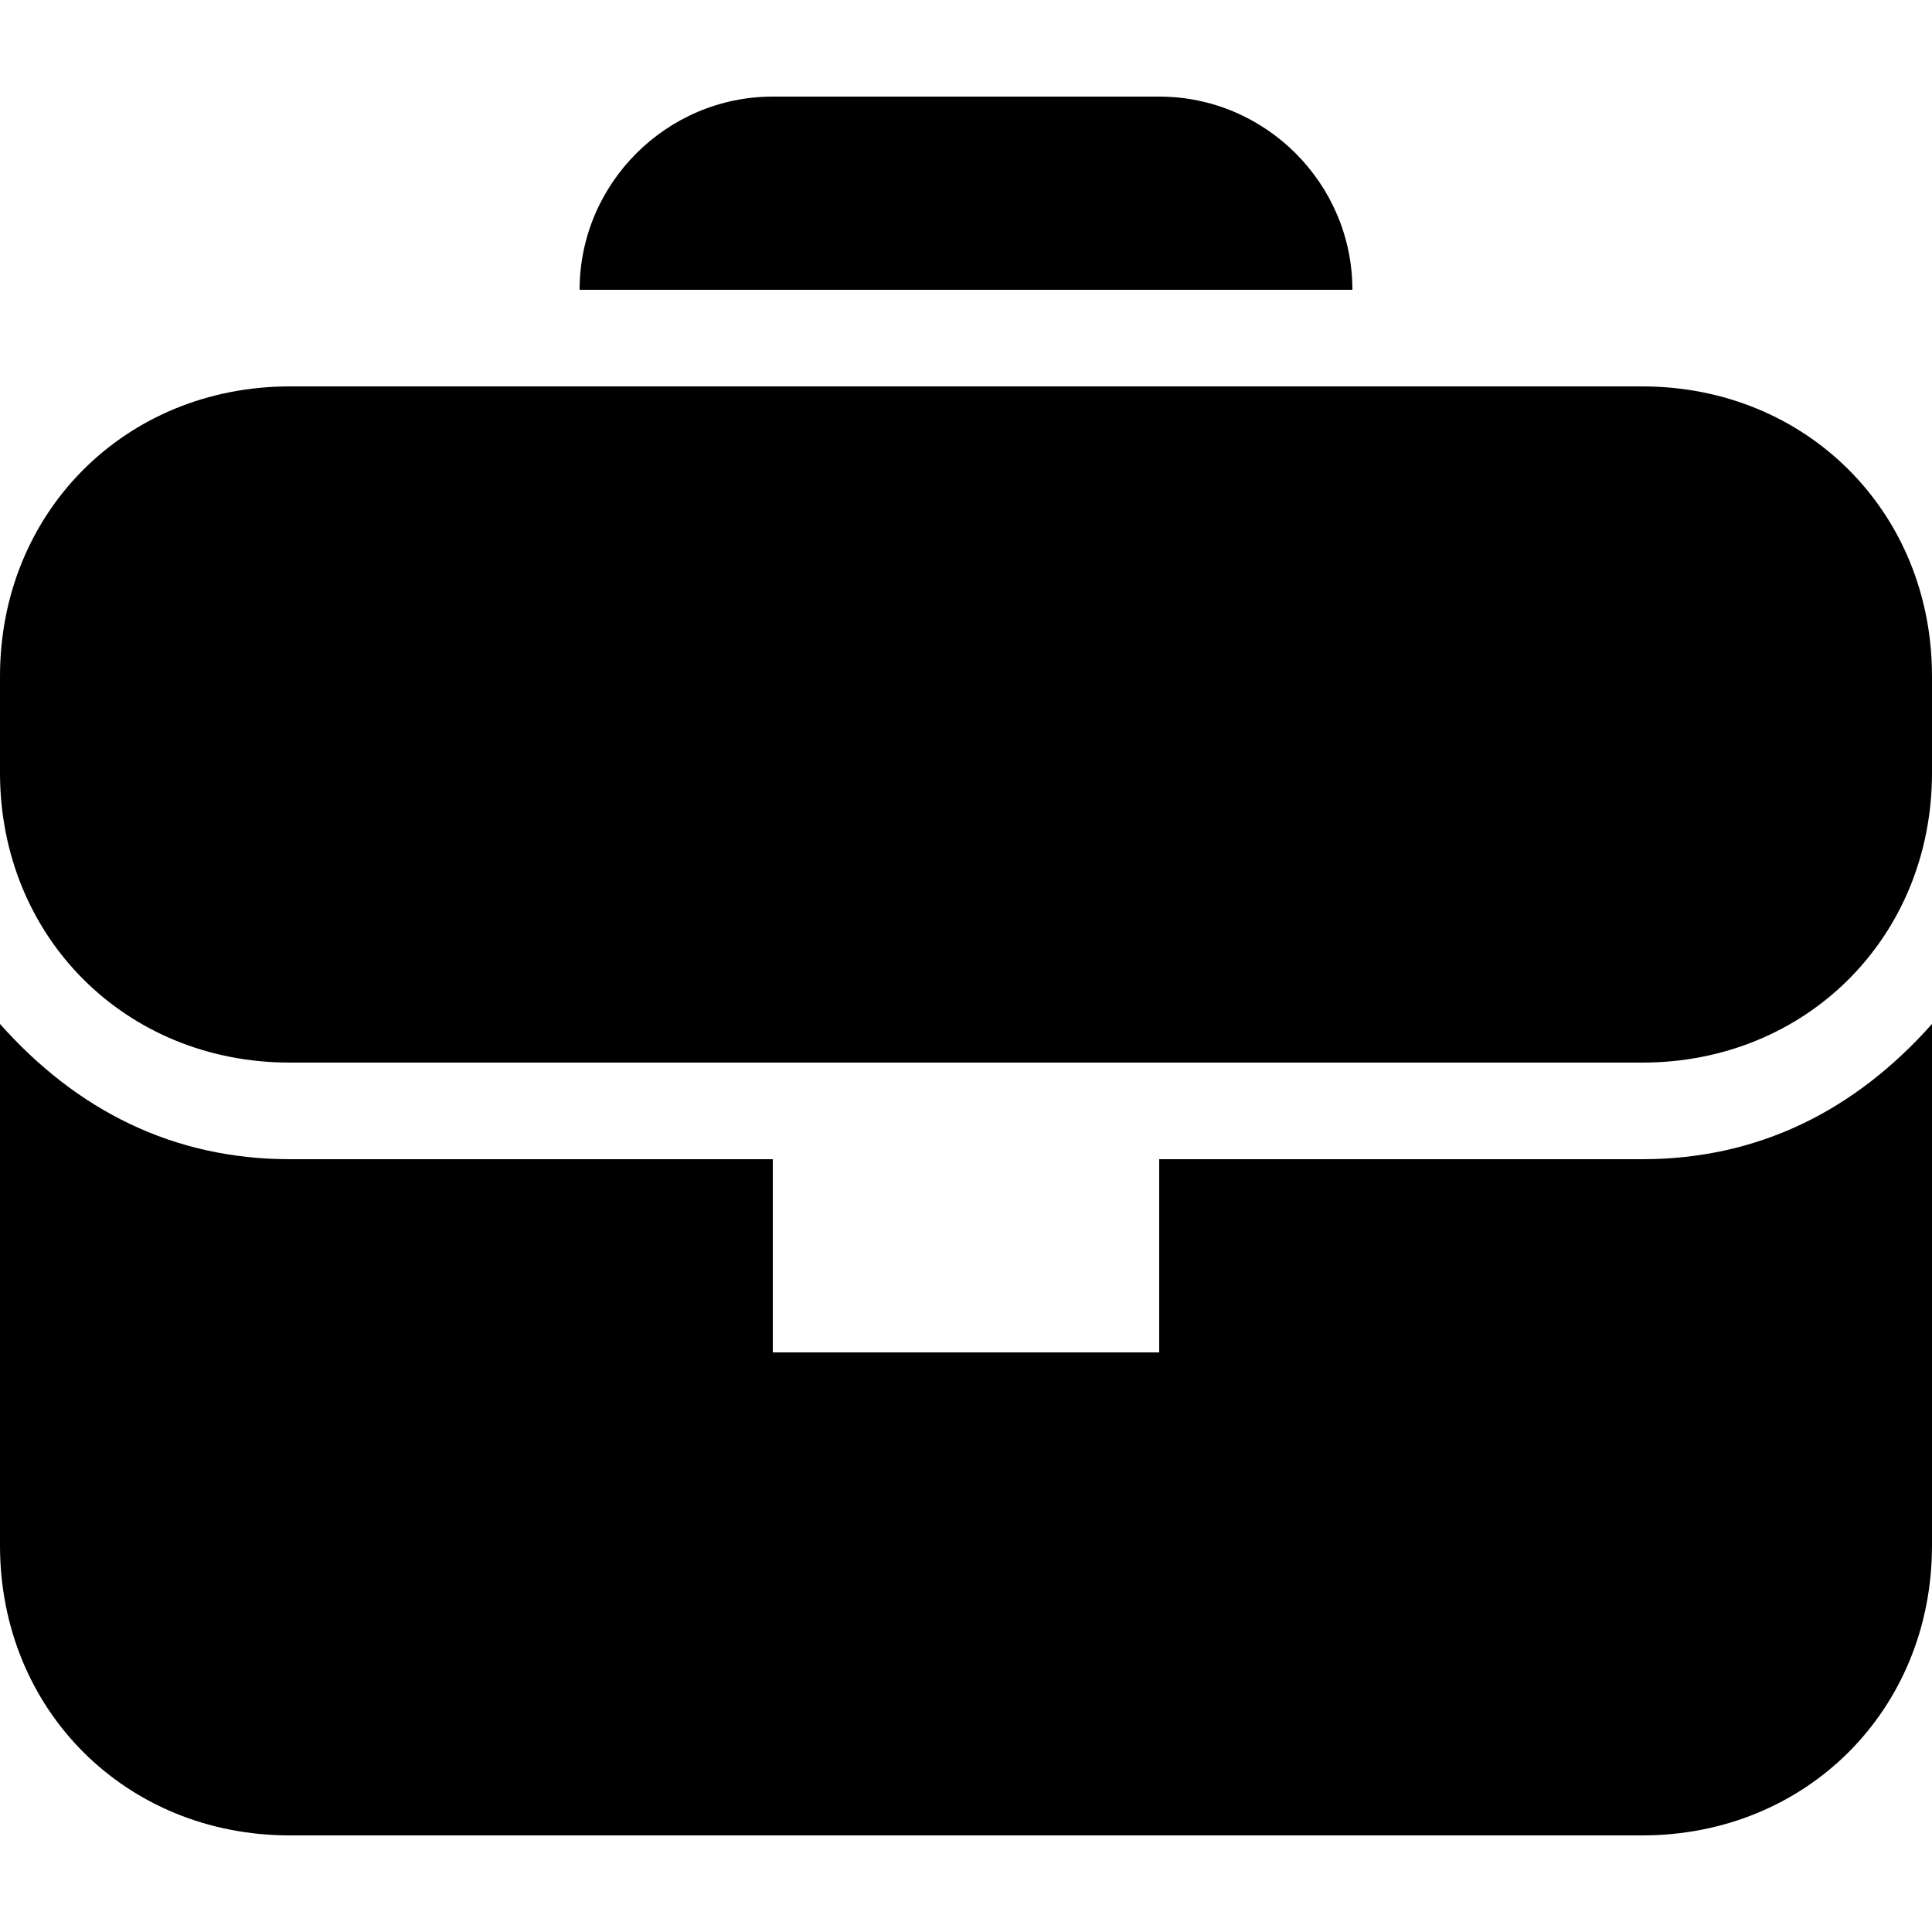 <svg xmlns="http://www.w3.org/2000/svg" xmlns:xlink="http://www.w3.org/1999/xlink" id="Layer_1" x="0px" y="0px" viewBox="0 0 20 20" style="enable-background:new 0 0 20 20;" xml:space="preserve"><g>	<path d="M12,1H8C6.9,1,6,1.9,6,3h8C14,1.9,13.1,1,12,1z M12,12v2H8v-2H3c-1.2,0-2.2-0.5-3-1.4V16c0,1.7,1.3,3,3,3h14   c1.7,0,3-1.3,3-3v-5.4c-0.8,0.9-1.8,1.4-3,1.4H12z M17,4H3C1.3,4,0,5.3,0,7v1c0,1.7,1.3,3,3,3h14c1.7,0,3-1.3,3-3V7   C20,5.3,18.7,4,17,4z"></path></g></svg>